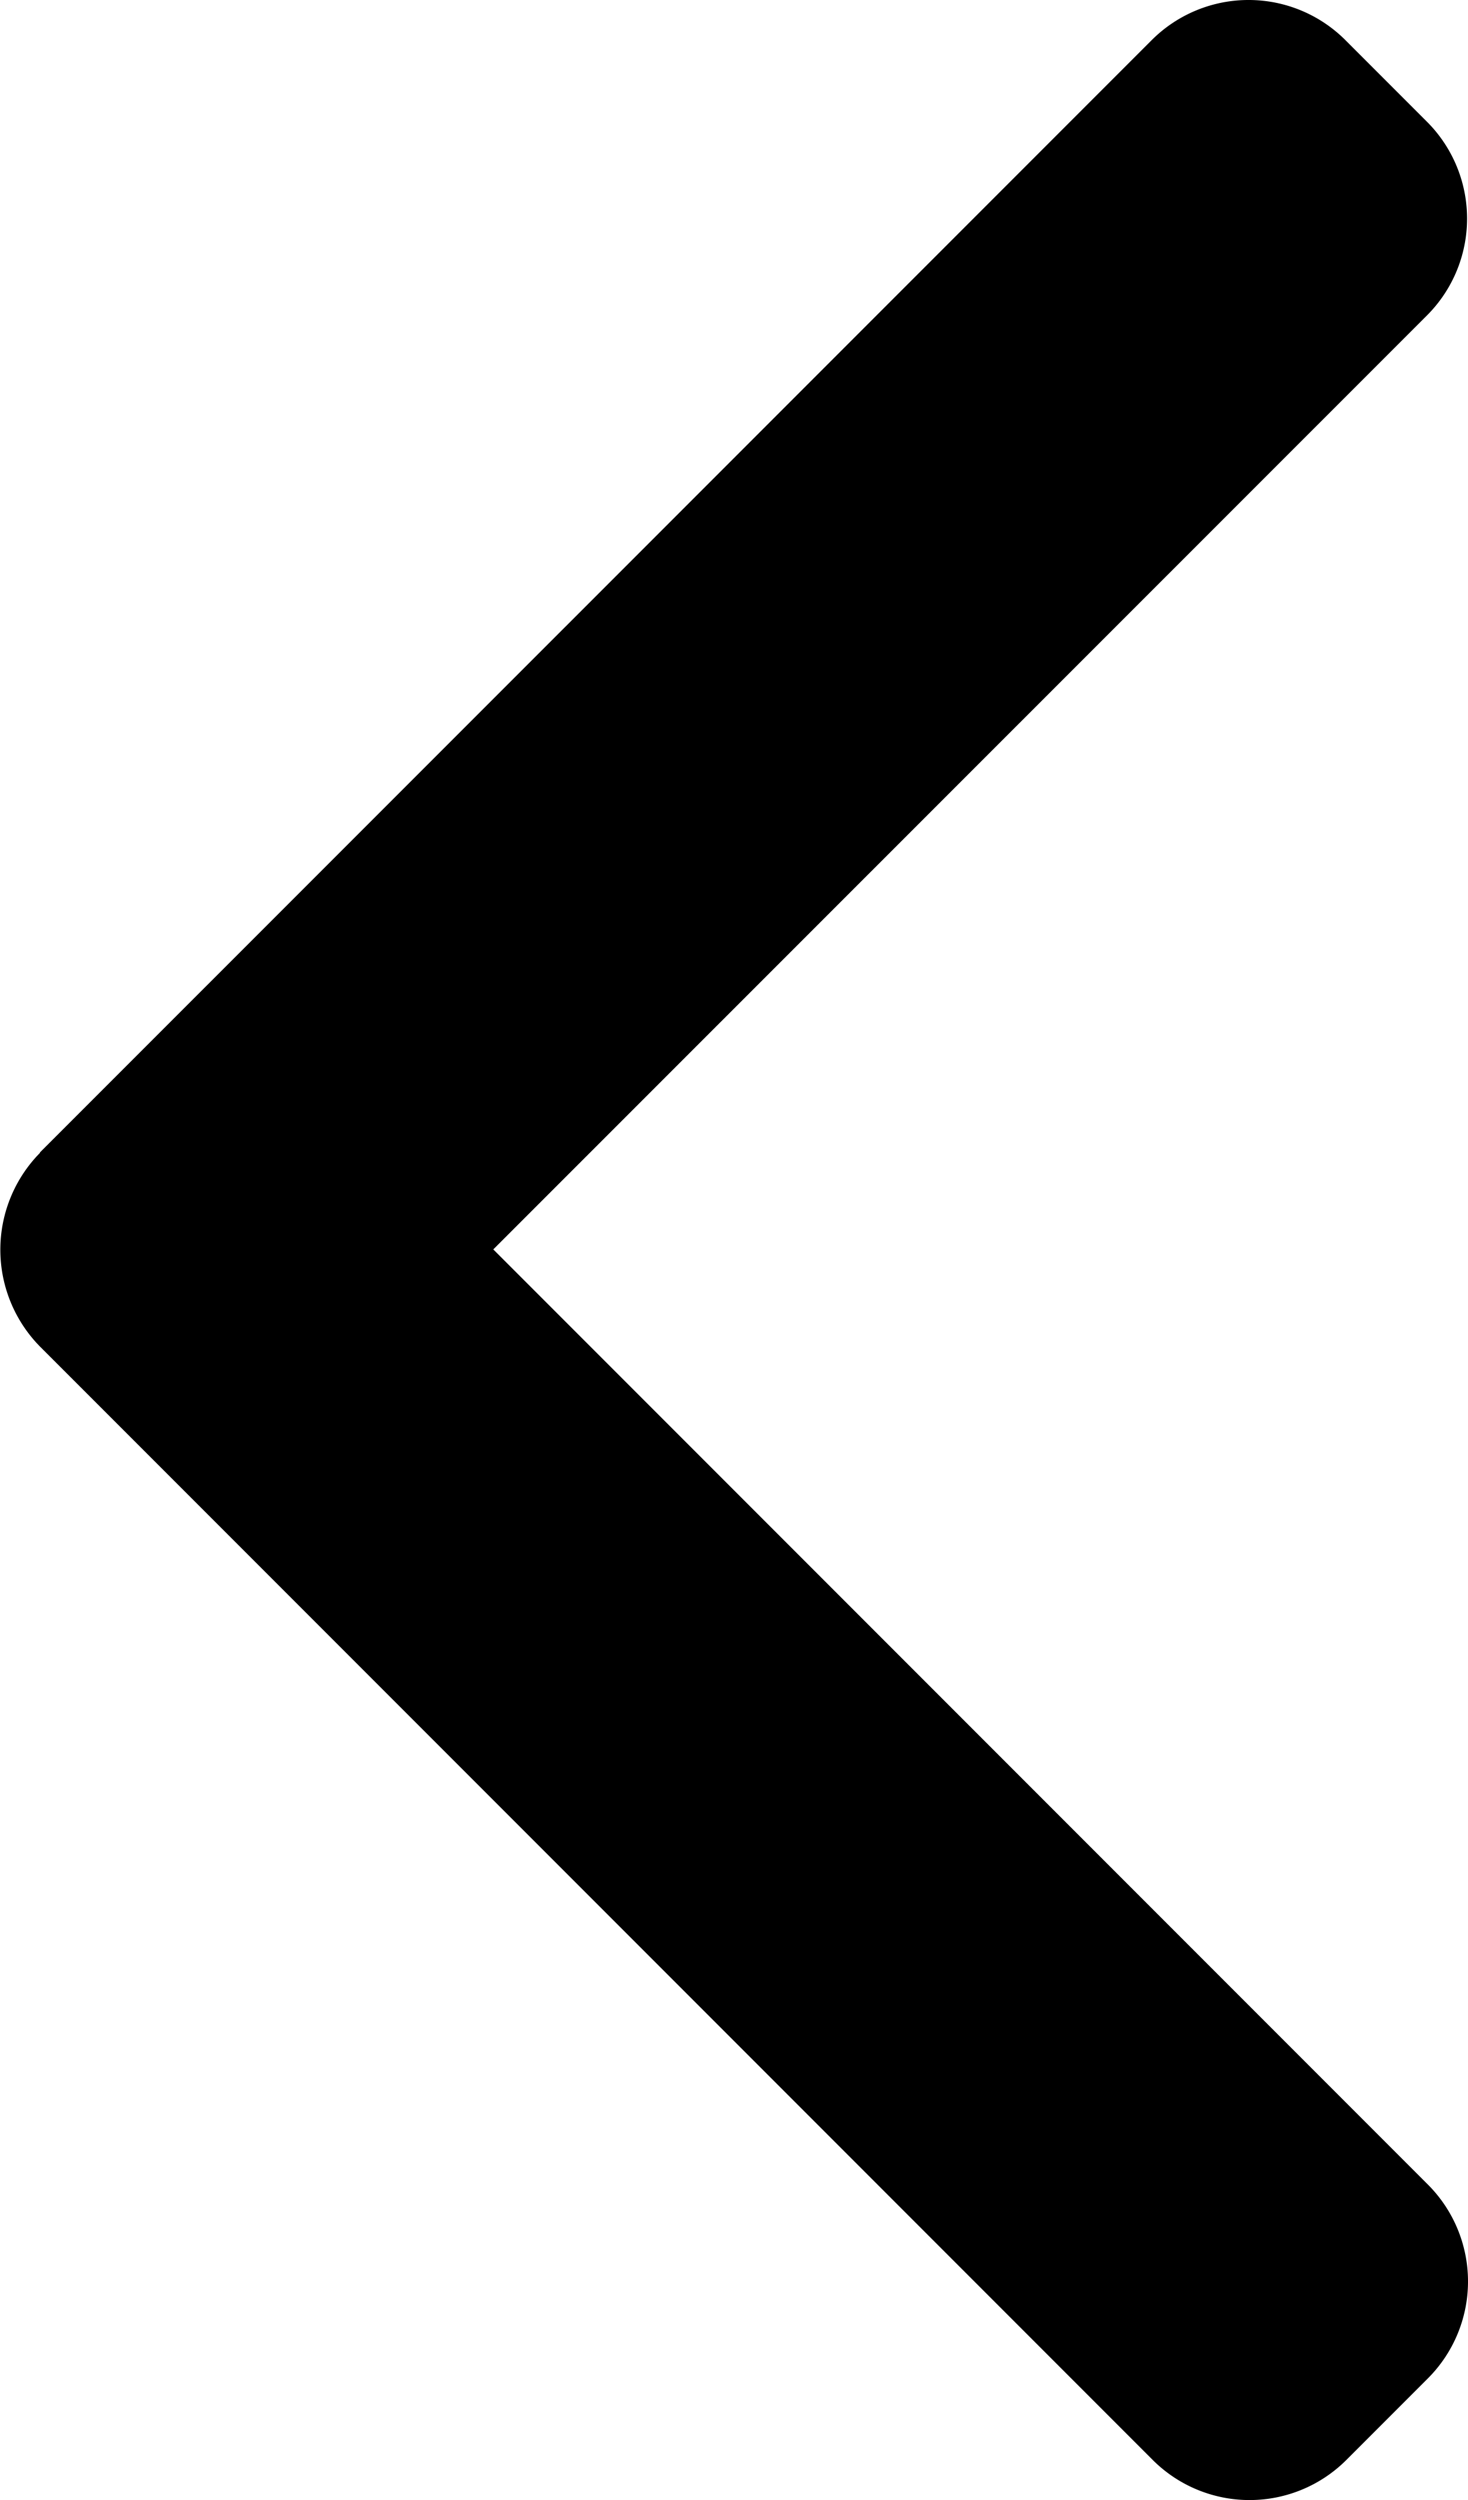 <svg xmlns="http://www.w3.org/2000/svg" width="11.874" height="20.211" viewBox="0 0 11.874 20.211">
  <path id="back" d="M101.8,9.317,110.795.323a1.108,1.108,0,0,1,1.564,0l.662.662a1.107,1.107,0,0,1,0,1.564L105.468,10.1l7.561,7.561a1.108,1.108,0,0,1,0,1.564l-.662.662a1.108,1.108,0,0,1-1.564,0l-9-9a1.116,1.116,0,0,1,0-1.569Z" transform="translate(-101.478)"/>
</svg>
